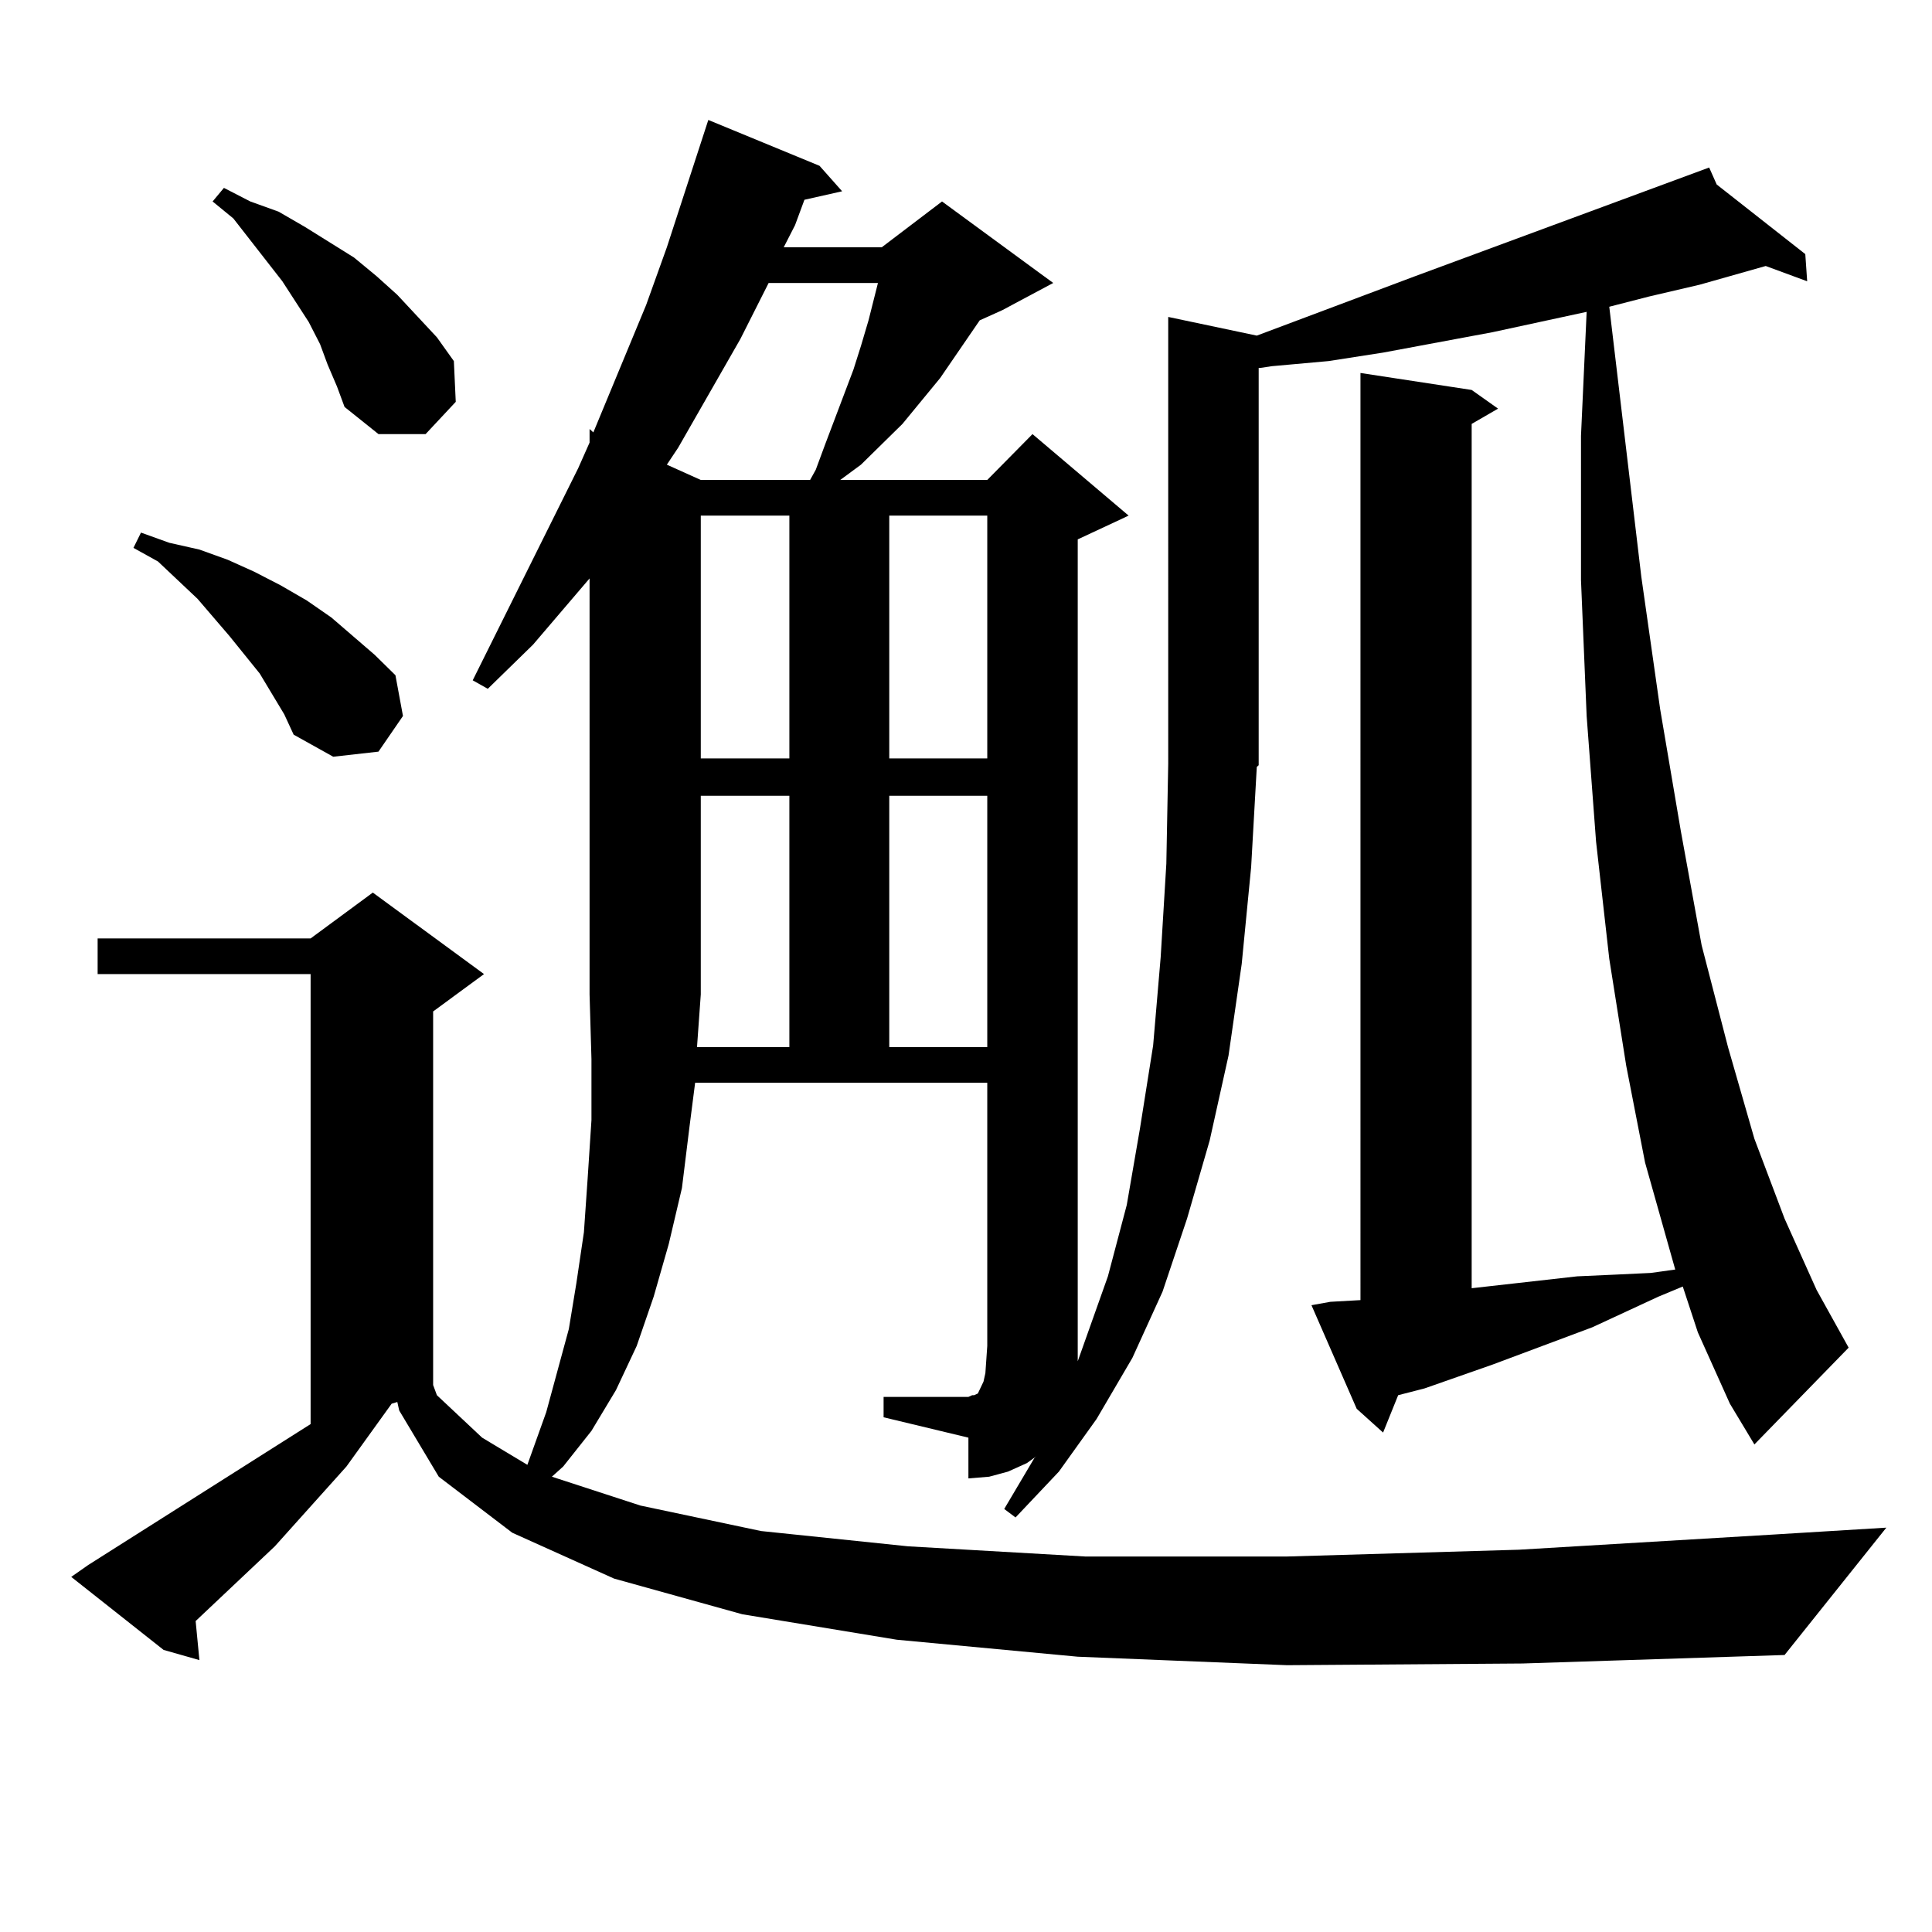 <?xml version="1.0" encoding="utf-8"?>
<!-- Generator: Adobe Illustrator 16.0.0, SVG Export Plug-In . SVG Version: 6.00 Build 0)  -->
<!DOCTYPE svg PUBLIC "-//W3C//DTD SVG 1.1//EN" "http://www.w3.org/Graphics/SVG/1.1/DTD/svg11.dtd">
<svg version="1.1" id="图层_1" xmlns="http://www.w3.org/2000/svg" xmlns:xlink="http://www.w3.org/1999/xlink" x="0px" y="0px"
	 width="1000px" height="1000px" viewBox="0 0 1000 1000" enable-background="new 0 0 1000 1000" xml:space="preserve">
<path d="M557.84,704.574l15.609-43.945l9.756-36.914l6.829-39.551l6.829-43.066l3.902-45.703l2.927-48.34l0.976-51.855V164.047
	l45.853,9.668l81.949-30.762l152.191-56.25l3.902,8.789l45.853,36.035l0.976,14.063l-21.463-7.91l-34.146,9.668l-26.341,6.152
	l-20.487,5.273l16.585,139.746l9.756,68.555l10.731,63.281l10.731,58.887l13.658,52.734l13.658,47.461l15.609,41.309l16.585,36.914
	l16.585,29.883l-48.779,50.098l-12.683-21.094l-16.585-36.914l-7.805-23.73l-12.683,5.273l-34.146,15.82l-51.706,19.336
	l-35.121,12.305l-13.658,3.516l-7.805,19.336l-13.658-12.305l-23.414-53.613l9.756-1.758l15.609-0.879V193.051l57.56,8.789
	l13.658,9.668l-13.658,7.91v447.363l54.633-6.152l19.512-0.879l18.536-0.879l12.683-1.758l-15.609-55.371l-9.756-50.098
	l-8.78-55.371l-6.829-60.645l-4.878-65.039l-2.927-70.313V225.57l2.927-64.16l-48.779,10.547l-56.584,10.547l-28.292,4.395
	l-29.268,2.637l-5.854,0.879h-0.976v205.664l-0.976,0.879l-2.927,51.855l-4.878,50.098l-6.829,47.461l-9.756,43.945l-11.707,40.43
	l-12.683,37.793l-15.609,34.277l-18.536,31.641l-19.512,27.246l-22.438,23.73l-5.854-4.395l15.609-26.367l0.976-0.879l-4.878,3.516
	l-9.756,4.395l-9.756,2.637l-10.731,0.879v-21.094l-43.901-10.547v-10.547h43.901l1.951-0.879h0.976l1.951-0.879l2.927-6.152
	l0.976-4.395l0.976-14.063v-136.23H359.796l-2.927,22.852l-3.902,31.641l-6.829,29.004l-7.805,27.246l-8.78,25.488l-10.731,22.852
	l-12.683,21.094l-14.634,18.457l-5.854,5.273l45.853,14.941l62.438,13.184l76.096,7.91l91.705,5.273H666.13l119.997-3.516
	l132.68-7.91l57.56-3.516l-52.682,65.918l-135.606,4.395l-121.948,0.879l-108.29-4.395l-93.656-8.789l-79.998-13.184l-66.34-18.457
	l-52.682-23.73l-38.048-29.004l-20.487-34.277l-0.976-4.395l-2.927,0.879l-23.414,32.52l-37.072,41.309l-40.975,38.672l1.951,20.215
	l-18.536-5.273l-47.804-37.793l8.78-6.152l115.119-72.949v-232.91H50.535v-18.457h110.241l32.194-23.73l57.56,42.188l-26.341,19.336
	v193.359l1.951,5.273l23.414,21.973l23.414,14.063l9.756-27.246l11.707-43.066l3.902-23.73l3.902-26.367l1.951-28.125l1.951-29.883
	v-31.641l-0.976-33.398V299.398l-29.268,34.277l-23.414,22.852l-7.805-4.395l54.633-109.863l5.854-13.184v-7.031l1.951,1.758
	l27.316-65.918l10.731-29.883l21.463-65.918l57.56,23.73l11.707,13.184l-19.512,4.395l-4.878,13.184l-5.854,11.426h50.73
	l31.219-23.73l57.56,42.188l-26.341,14.063l-11.707,5.273l-20.487,29.883l-19.512,23.73l-21.463,21.094l-10.731,7.91h76.096
	l23.414-23.73l49.755,42.188l-26.341,12.305v417.48V704.574z M134.436,348.617l-15.609-19.336l-16.585-19.336l-20.487-19.336
	l-12.683-7.031l3.902-7.91l14.634,5.273l15.609,3.516l14.634,5.273l13.658,6.152l13.658,7.031l13.658,7.91l12.683,8.789
	l22.438,19.336l10.731,10.547l3.902,21.094l-12.683,18.457l-23.414,2.637l-20.487-11.426l-4.878-10.547L134.436,348.617z
	 M169.557,188.656l-3.902-10.547l-5.854-11.426l-13.658-21.094l-25.365-32.52l-10.731-8.789l5.854-7.031l13.658,7.031l14.634,5.273
	l13.658,7.91l25.365,15.82l11.707,9.668l10.731,9.668l20.487,21.973l8.78,12.305l0.976,21.094l-15.609,16.699h-24.39l-17.561-14.063
	l-3.902-10.547L169.557,188.656z M397.844,146.469l-14.634,29.004l-32.194,56.25l-5.854,8.789l17.561,7.91h56.584l2.927-5.273
	l4.878-13.184l14.634-38.672l3.902-12.305l3.902-13.184l4.878-19.336H397.844z M408.575,541.976V411.898h-45.853V514.73
	l-1.951,27.246H408.575z M362.723,266.879v125.684h45.853V266.879H362.723z M460.281,266.879v125.684h50.73V266.879H460.281z
	 M460.281,411.898v130.078h50.73V411.898H460.281z"/>
</svg>
